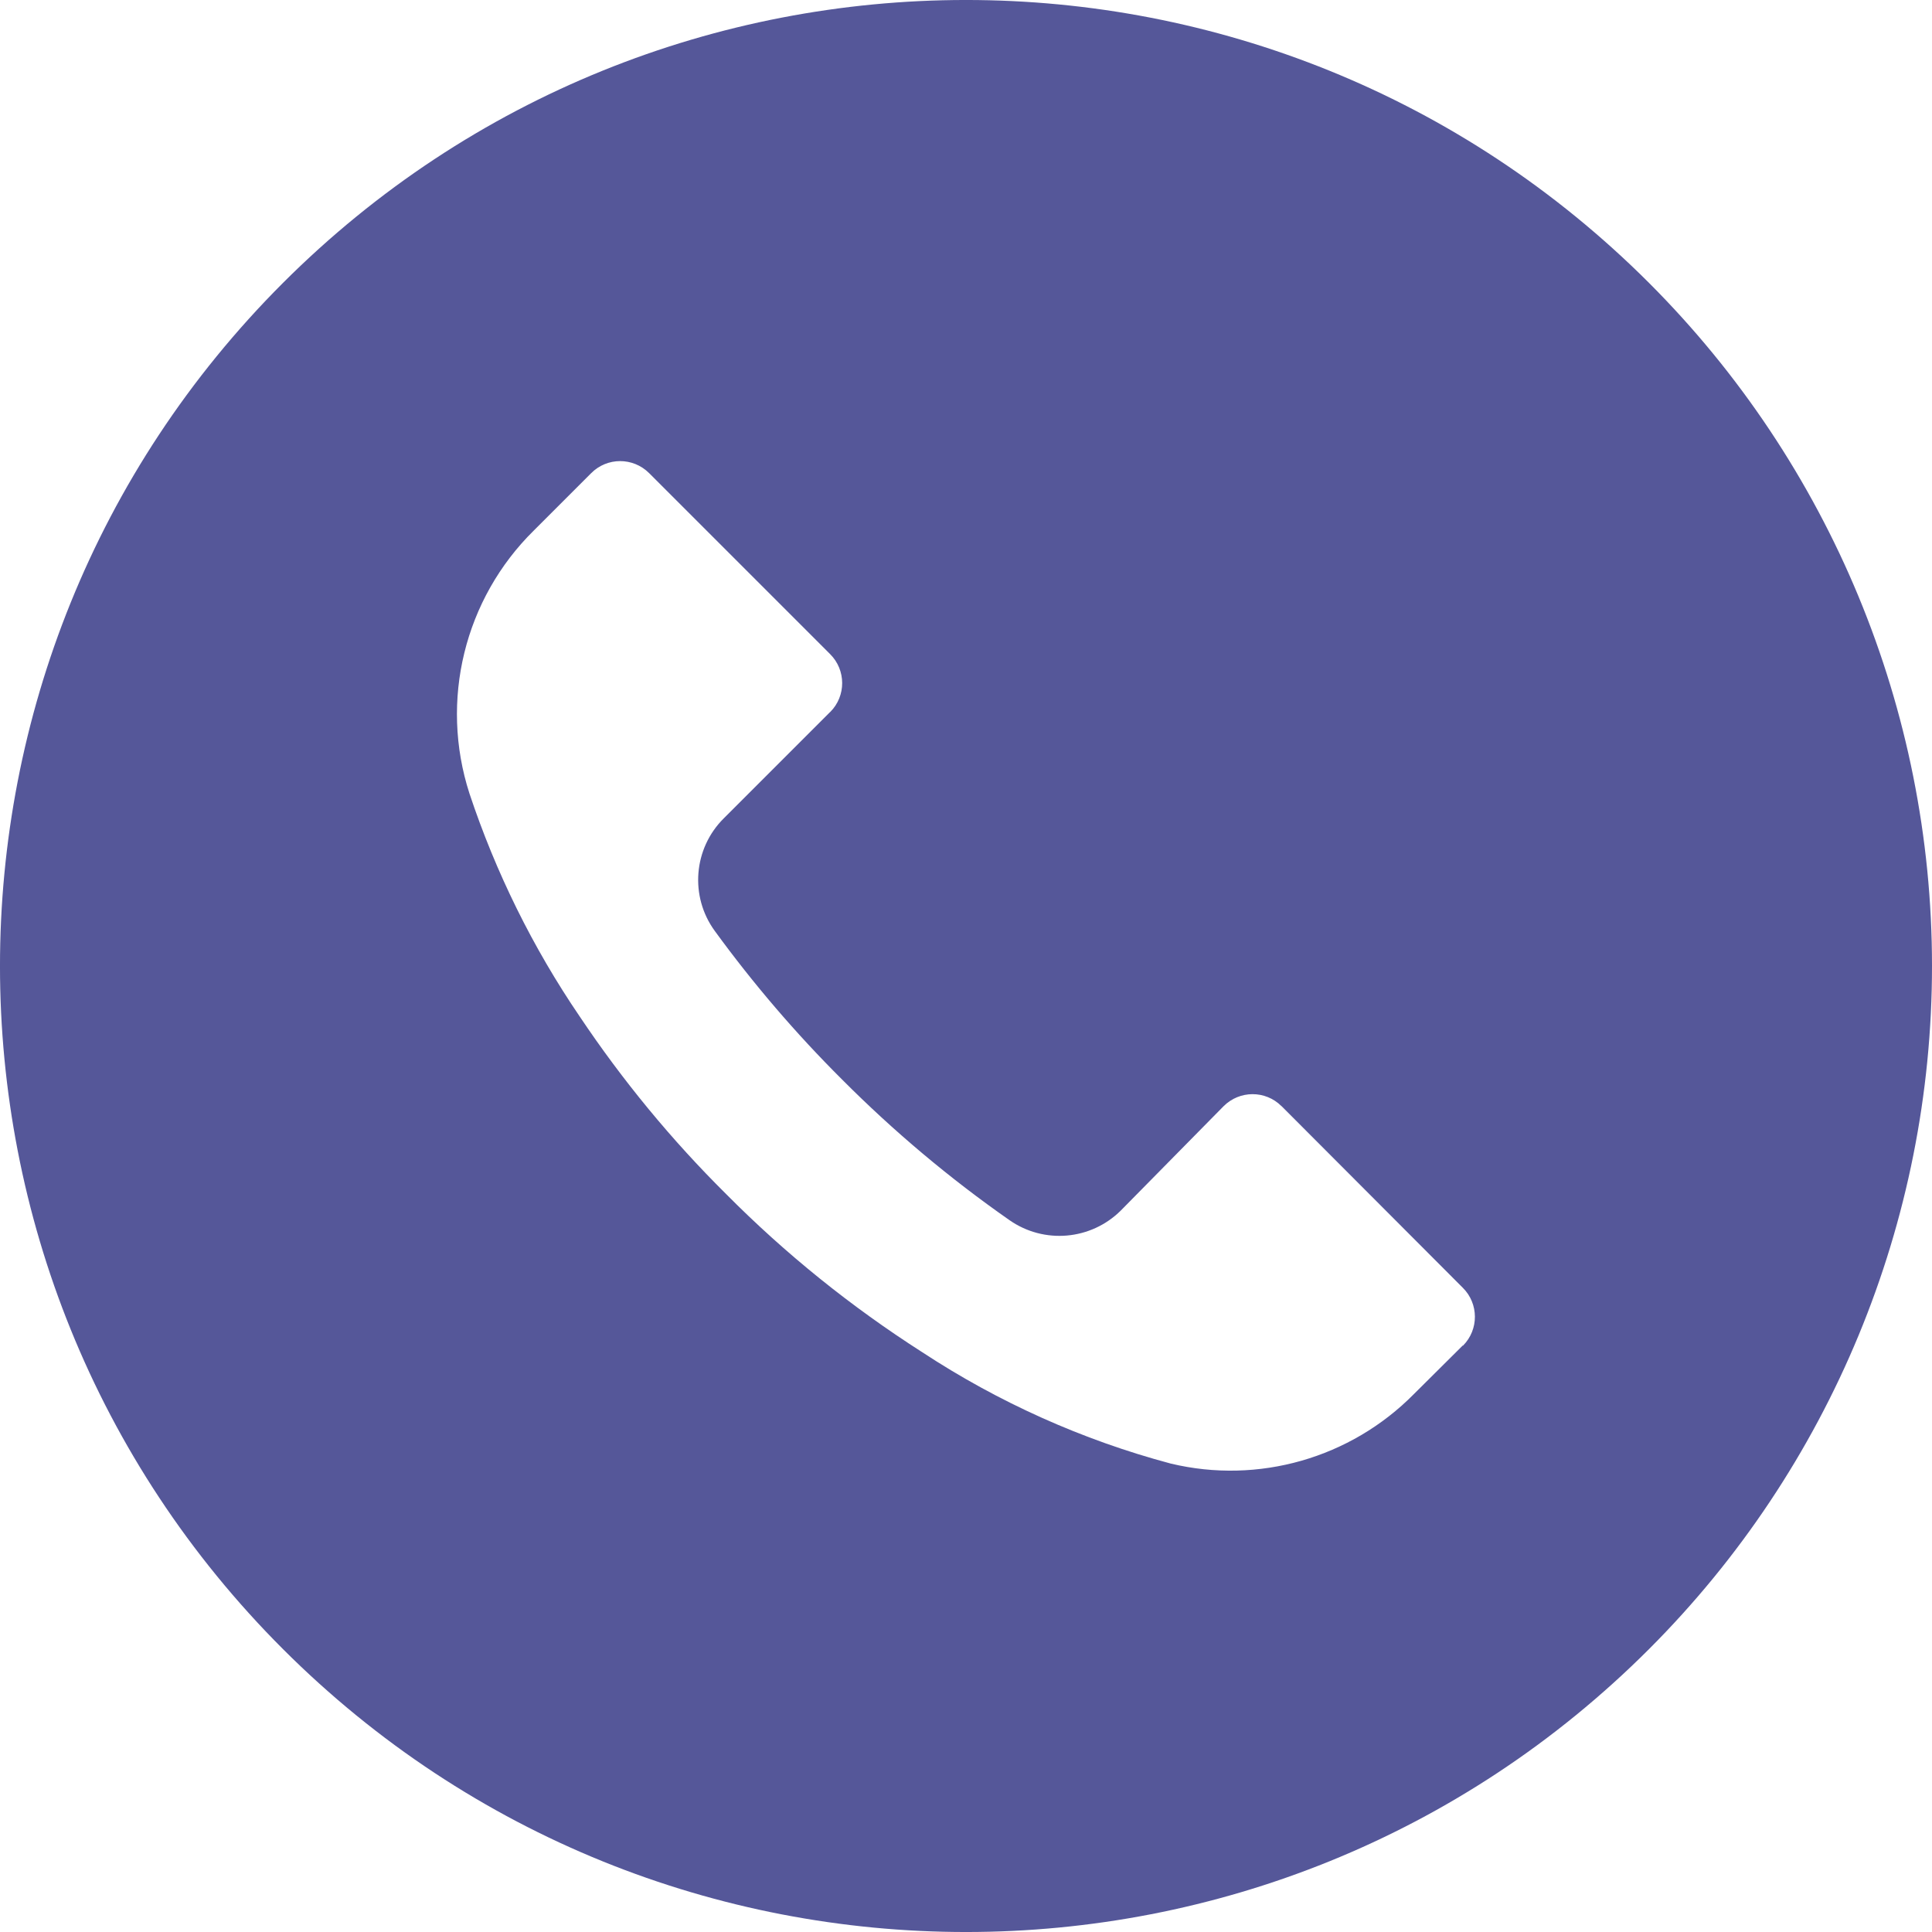 <?xml version="1.0" encoding="UTF-8"?>
<svg xmlns="http://www.w3.org/2000/svg" width="20" height="20" viewBox="0 0 20 20" fill="none">
  <path d="M17.07 2.928C13.164 -0.977 6.833 -0.976 2.928 2.93C-0.977 6.836 -0.976 13.168 2.93 17.072C6.836 20.977 13.168 20.976 17.072 17.07C18.947 15.194 20.001 12.65 20 9.998C20 7.346 18.945 4.803 17.07 2.928ZM15.145 13.93C15.144 13.93 15.144 13.931 15.143 13.931V13.928L14.637 14.431C13.981 15.095 13.027 15.368 12.12 15.151C11.206 14.907 10.337 14.517 9.547 13.998C8.812 13.528 8.131 12.98 7.517 12.361C6.951 11.8 6.443 11.183 6 10.521C5.515 9.809 5.132 9.032 4.86 8.215C4.549 7.254 4.807 6.199 5.527 5.491L6.12 4.898C6.285 4.732 6.553 4.732 6.719 4.897C6.719 4.897 6.72 4.897 6.72 4.898L8.593 6.771C8.759 6.936 8.76 7.204 8.595 7.37C8.594 7.37 8.594 7.371 8.593 7.371L7.493 8.471C7.178 8.783 7.138 9.28 7.4 9.638C7.798 10.184 8.238 10.698 8.717 11.175C9.25 11.71 9.83 12.198 10.45 12.631C10.808 12.881 11.293 12.839 11.603 12.531L12.667 11.451C12.832 11.286 13.1 11.285 13.265 11.45C13.266 11.45 13.266 11.451 13.267 11.451L15.143 13.331C15.309 13.496 15.31 13.764 15.145 13.93Z" fill="#555799"></path>
</svg>
